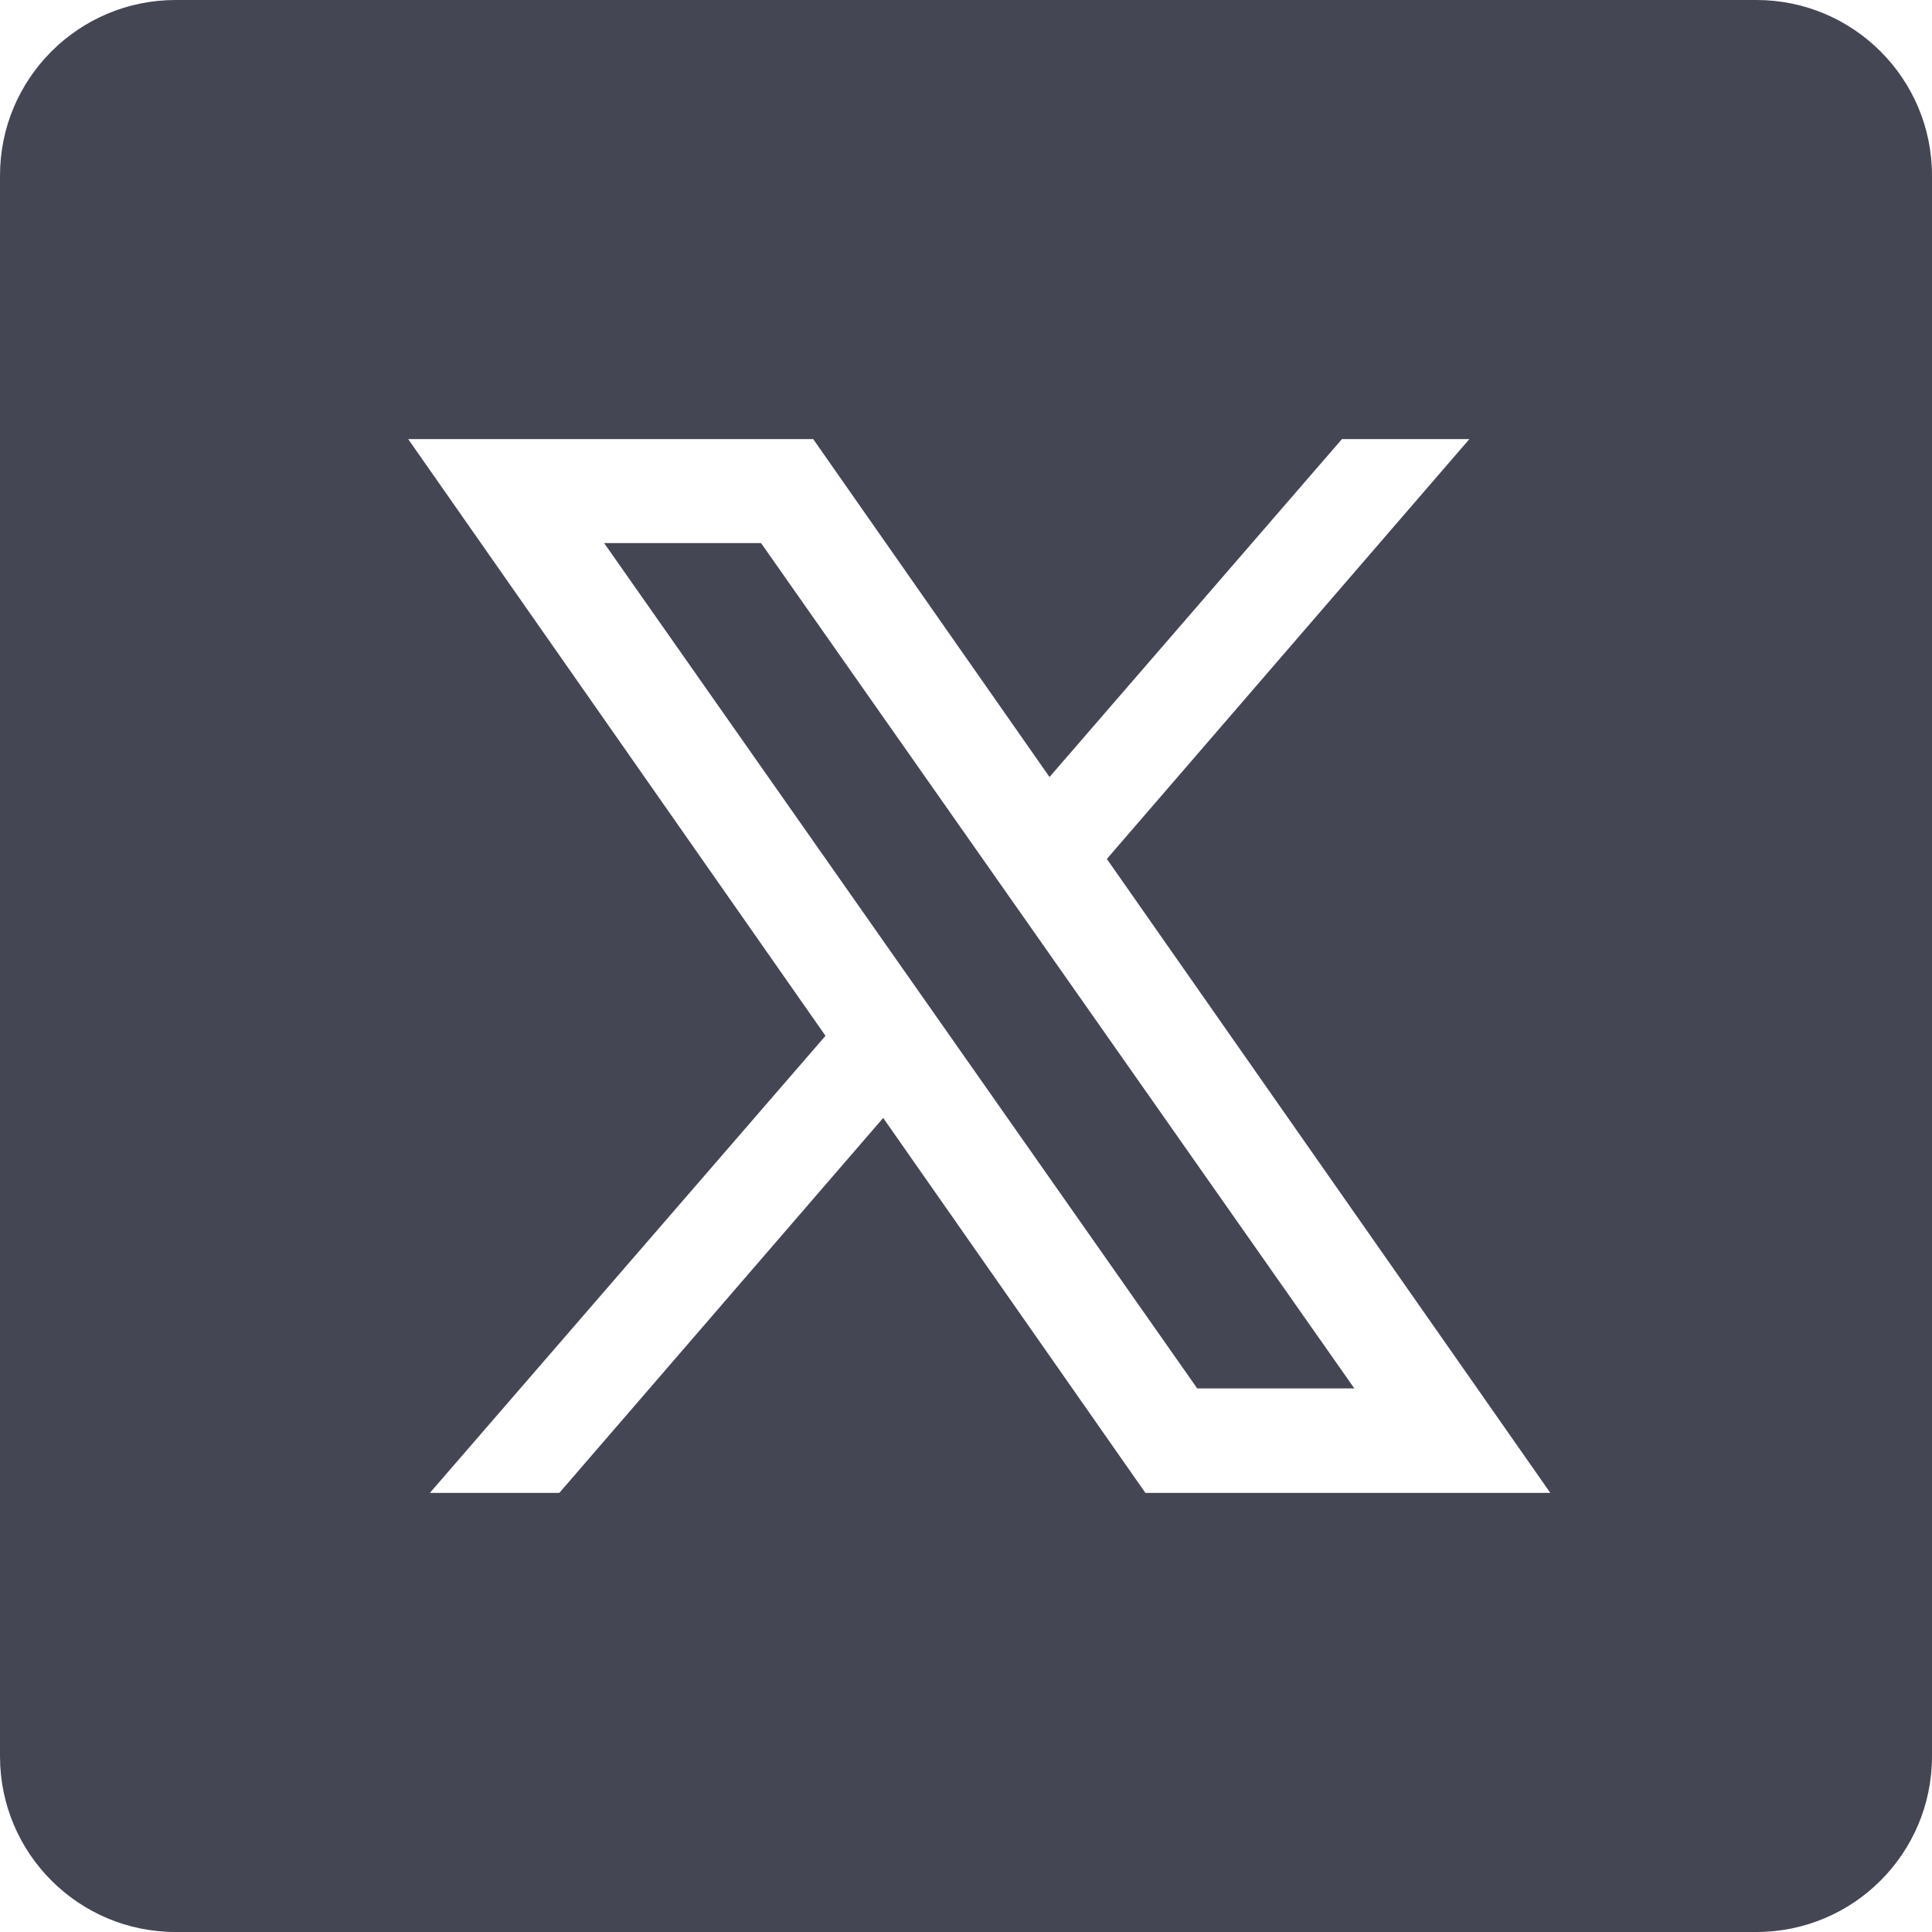 <svg width="22" height="22" viewBox="0 0 22 22" fill="none" xmlns="http://www.w3.org/2000/svg">
<path d="M2 0C0.895 0 0 0.895 0 2V20C0 21.105 0.895 22 2 22H20C21.105 22 22 21.105 22 20V2C22 0.895 21.105 0 20 0H2ZM4.648 5H9.26L11.951 8.848L15.281 5H16.732L12.604 9.781L17.654 17H13.043L10.057 12.73L6.369 17H4.895L9.4 11.795L4.648 5ZM6.879 6.184L13.633 15.81H15.422L8.666 6.184H6.879Z" fill="#444654"/>
</svg>

